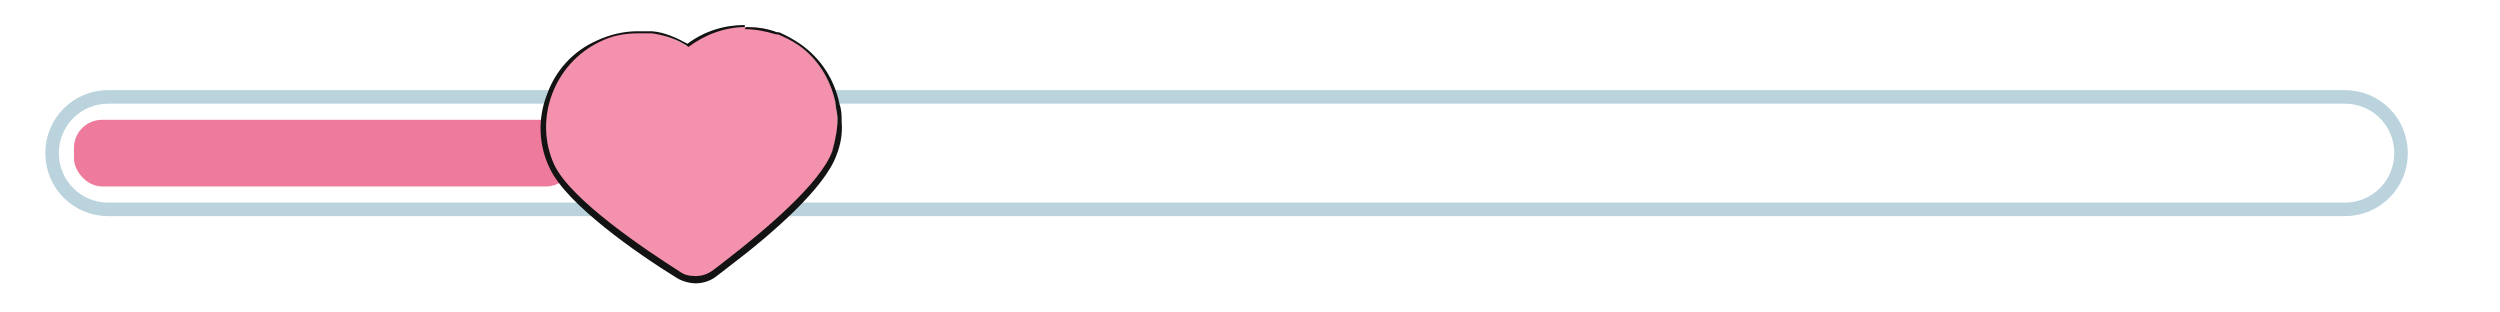 <?xml version="1.0" encoding="UTF-8"?>
<svg id="Vrstva_1" xmlns="http://www.w3.org/2000/svg" version="1.1" viewBox="0 0 240 30">
  <!-- Generator: Adobe Illustrator 29.7.1, SVG Export Plug-In . SVG Version: 2.1.1 Build 8)  -->
  <defs>
    <style>
      .st0 {
        fill: #ef7b9c;
      }

      .st1 {
        fill: none;
        stroke: #bad3dd;
        stroke-miterlimit: 10;
        stroke-width: 1.3px;
      }

      .st2 {
        fill: #f491ad;
      }

      .st3 {
        fill: #131313;
      }
    </style>
  </defs>
  <g id="step3">
    <g>
      <path class="st1" d="M10.4,9.3h214.7c3,0,5.4,2.4,5.4,5.4h0c0,3-2.4,5.4-5.4,5.4H10.4c-3,0-5.4-2.4-5.4-5.4h0c0-3,2.4-5.4,5.4-5.4Z"/>
      <rect class="st0" x="7.1" y="11.5" width="48" height="6.4" rx="2.7" ry="2.7"/>
      <g>
        <path class="st2" d="M66.8,26.8c-.6,0-1.2-.2-1.7-.5-3.1-2-10.6-6.9-12.2-10.4-1-2.2-1.1-4.7-.3-6.9s2.5-4.1,4.7-5.1c1.2-.6,2.5-.8,3.8-.8s.9,0,1.3,0c1.2.2,2.4.6,3.5,1.3,1.6-1.2,3.5-1.8,5.5-1.8s2.1.2,3,.5c0,0,.2,0,.2,0,.7.3,1.3.6,1.9,1.1,1.9,1.3,3.2,3.3,3.7,5.6,0,.6.2,1.1.2,1.7,0,1.1-.2,2.1-.5,3.1-1.1,3.2-6.8,7.9-10.1,10.5-.5.4-.9.7-1.3,1-.5.4-1.2.6-1.8.6h.1Z"/>
        <path class="st3" d="M71.5,2.8c1,0,2,.2,3,.5h.2c.7.3,1.3.6,1.9,1,1.9,1.3,3.1,3.3,3.6,5.5,0,.5.2,1.1.2,1.6,0,1-.2,2-.5,3.1-1.1,3.1-6.6,7.7-10.1,10.4-.5.4-.9.7-1.3,1-.5.4-1.1.6-1.7.6s-1.1-.1-1.5-.4c-3.3-2.1-10.5-6.9-12.1-10.3-2-4.4,0-9.7,4.4-11.8,1.2-.6,2.4-.8,3.7-.8s.9,0,1.3,0c1.3.2,2.5.6,3.5,1.3,1.6-1.2,3.5-1.9,5.5-1.9M71.5,2.4h0c-2,0-3.9.6-5.5,1.8-1.1-.6-2.2-1.1-3.4-1.2-.5,0-.9,0-1.4,0-1.3,0-2.6.3-3.9.9-2.3,1-4,2.9-4.8,5.2-.9,2.3-.8,4.9.3,7.1,1.6,3.4,8.3,8.1,12.2,10.5.5.3,1.2.5,1.8.5s1.4-.2,2-.7c.4-.3.8-.6,1.3-1,4.1-3.1,9.1-7.5,10.2-10.6.4-1,.6-2.1.5-3.2,0-.6,0-1.1-.2-1.7-.5-2.4-1.8-4.4-3.8-5.8-.6-.4-1.3-.8-2-1.1,0,0-.2,0-.2,0-1-.4-2.1-.5-3.1-.5h0Z"/>
      </g>
    </g>
  </g>
</svg>